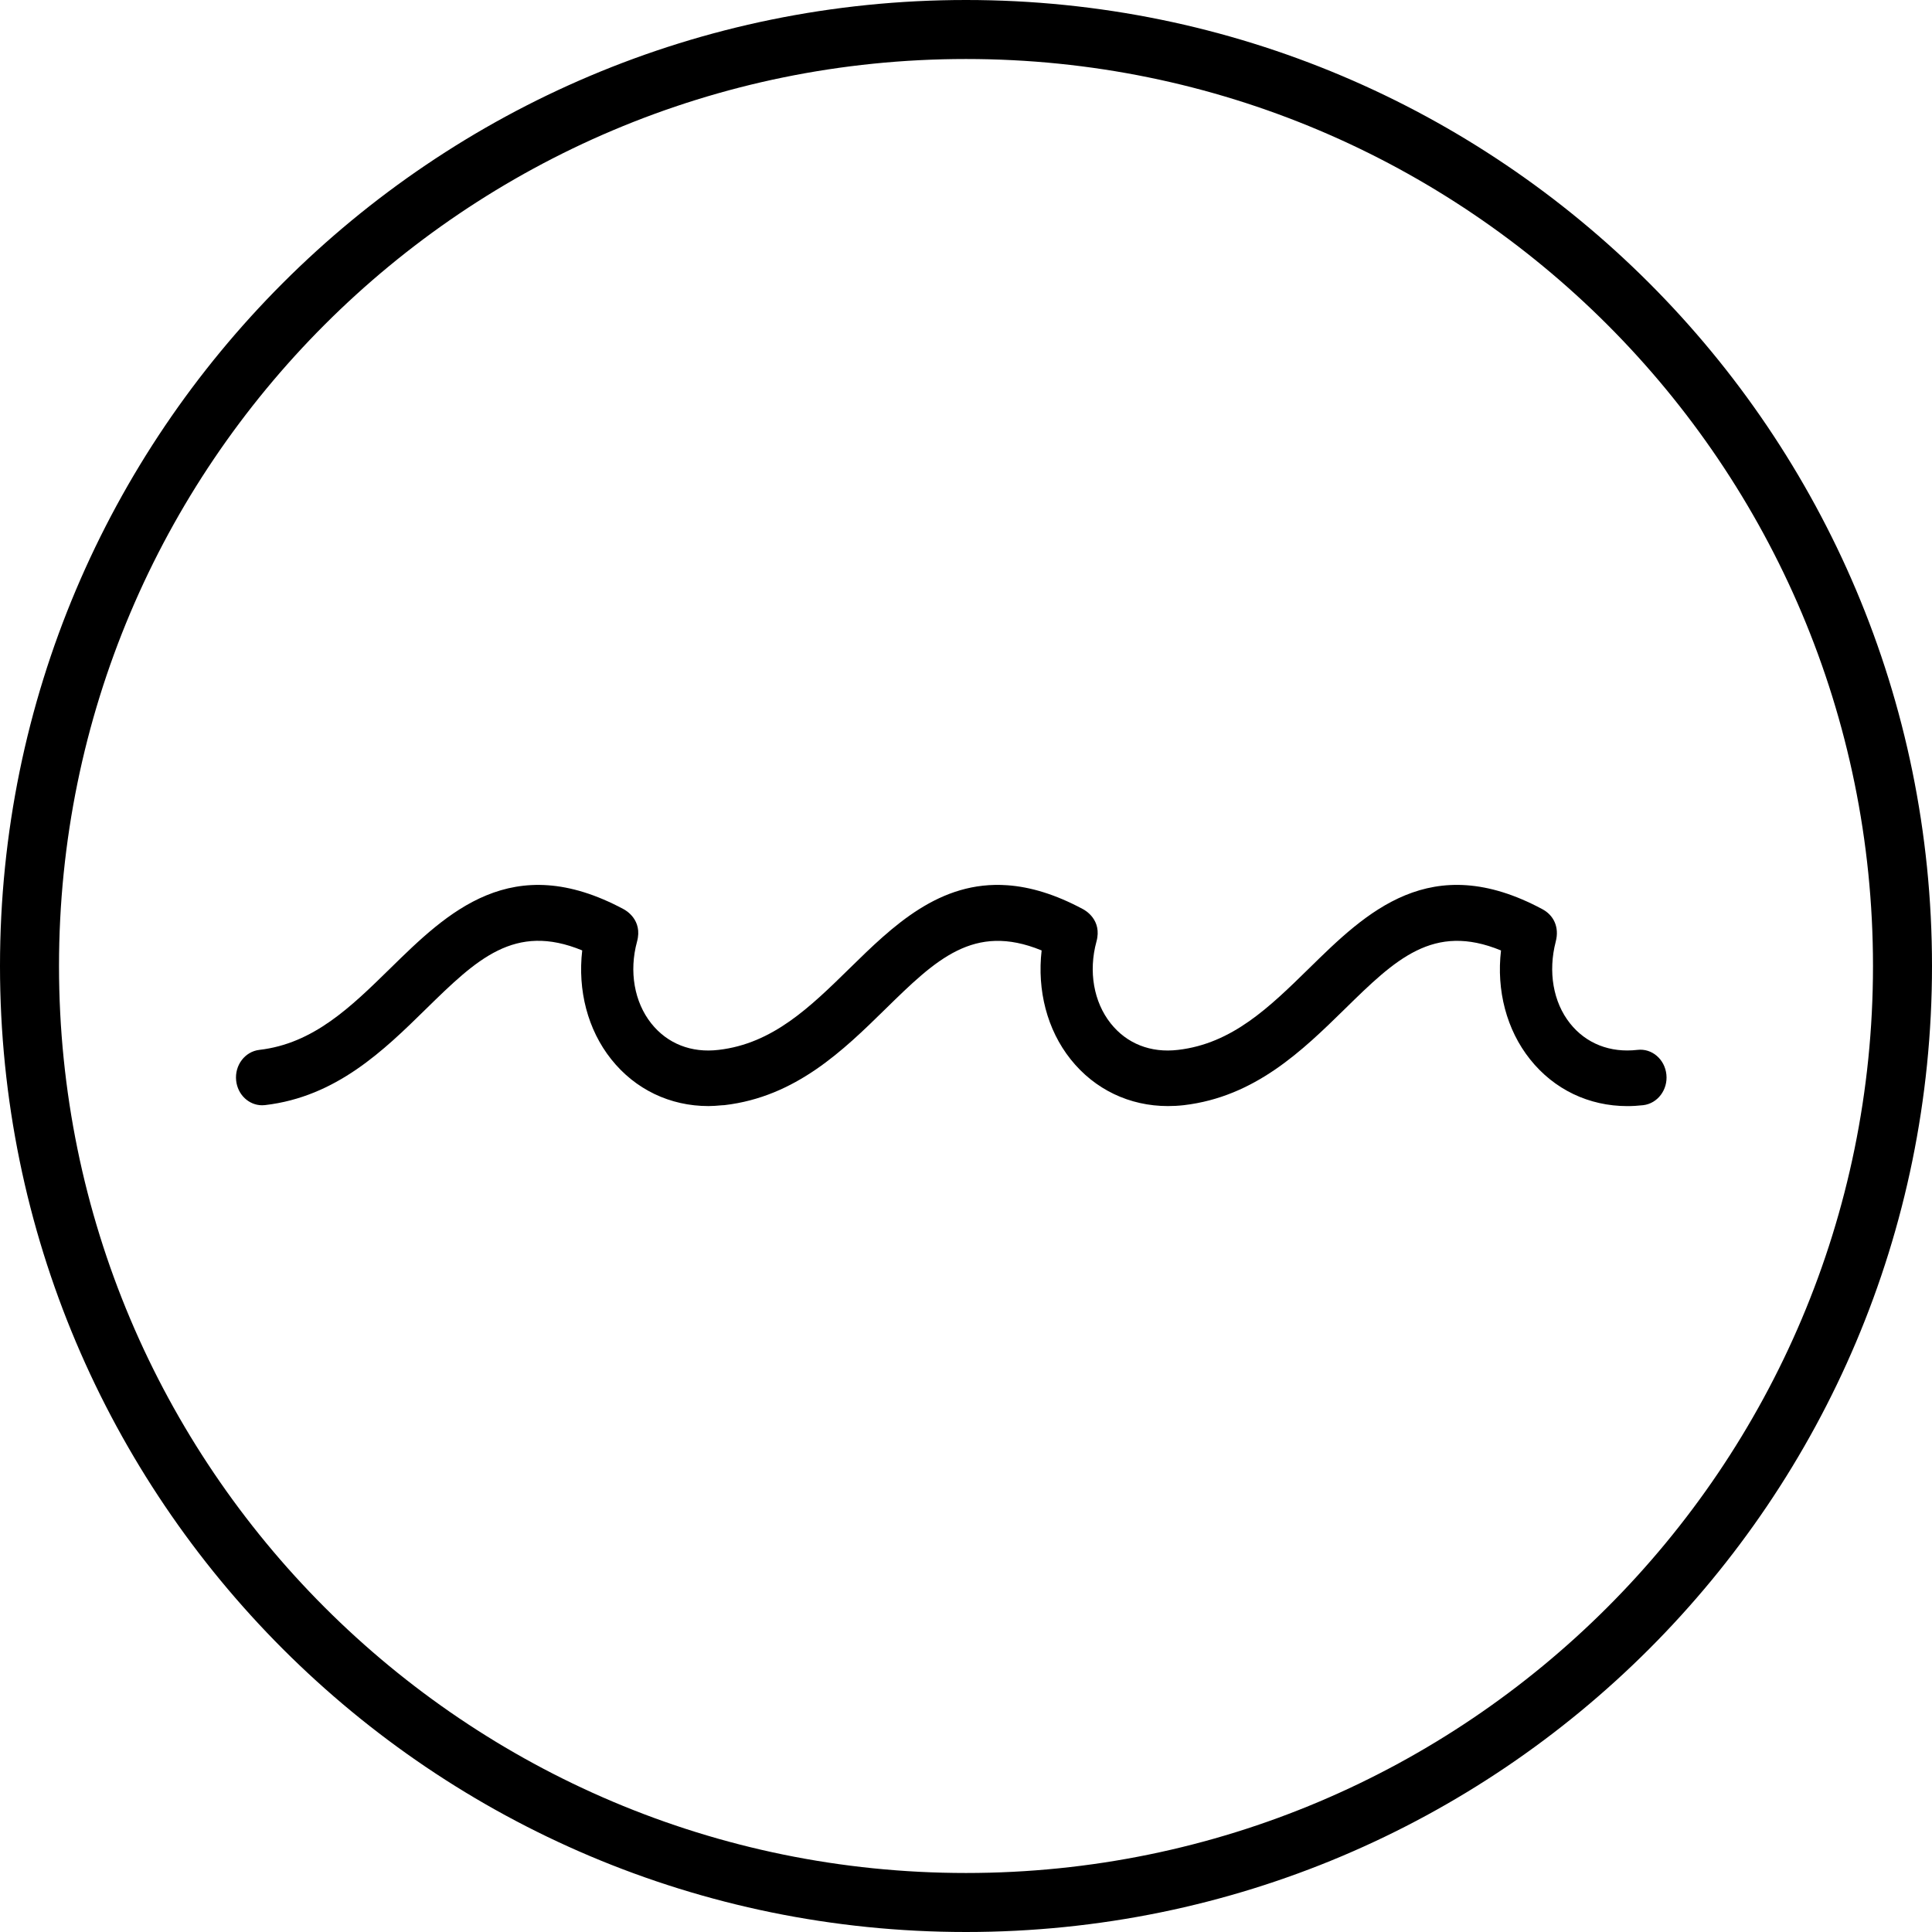 <svg xmlns="http://www.w3.org/2000/svg" width="48" height="48" viewBox="0 0 48 48" fill="none"><path d="M40.682 26.084C40.006 26.162 39.408 25.93 39.007 25.426C38.585 24.895 38.459 24.138 38.652 23.394C38.746 23.033 38.599 22.738 38.321 22.589C35.542 21.097 33.939 22.67 32.525 24.057C31.542 25.02 30.615 25.928 29.269 26.084C28.59 26.165 27.995 25.93 27.595 25.426C27.173 24.895 27.039 24.135 27.241 23.394C27.39 22.852 26.954 22.613 26.909 22.589C26.215 22.216 25.594 22.034 25.03 21.994C23.34 21.871 22.172 23.016 21.11 24.057C20.127 25.02 19.2 25.928 17.854 26.084C17.176 26.165 16.581 25.93 16.18 25.426C15.759 24.895 15.625 24.135 15.827 23.394C15.975 22.852 15.54 22.613 15.495 22.589C12.718 21.098 11.114 22.67 9.698 24.057C8.715 25.02 7.789 25.928 6.443 26.084C6.085 26.126 5.827 26.466 5.867 26.846C5.904 27.199 6.185 27.46 6.512 27.46C6.536 27.46 6.56 27.459 6.584 27.456C8.357 27.25 9.539 26.092 10.581 25.07C11.843 23.834 12.784 22.92 14.465 23.613C14.35 24.603 14.6 25.581 15.185 26.316C15.782 27.068 16.648 27.48 17.602 27.48C17.709 27.48 17.818 27.471 17.926 27.461C17.95 27.461 17.974 27.46 17.998 27.457C19.771 27.251 20.953 26.093 21.996 25.071C23.254 23.838 24.193 22.927 25.868 23.609C25.872 23.611 25.876 23.612 25.879 23.614C25.765 24.604 26.014 25.583 26.599 26.317C27.196 27.068 28.062 27.48 29.017 27.48C29.146 27.48 29.277 27.473 29.41 27.458C31.183 27.251 32.365 26.093 33.408 25.072C34.668 23.835 35.61 22.921 37.292 23.614C37.176 24.604 37.428 25.583 38.013 26.317C38.61 27.068 39.476 27.481 40.431 27.481C40.56 27.481 40.691 27.473 40.825 27.458C41.182 27.416 41.44 27.075 41.401 26.697C41.362 26.318 41.043 26.041 40.682 26.084Z" fill="black"></path><path fill-rule="evenodd" clip-rule="evenodd" d="M24 46.534C36.445 46.534 46.534 36.445 46.534 24C46.534 11.555 36.445 1.466 24 1.466C11.555 1.466 1.466 11.555 1.466 24C1.466 36.445 11.555 46.534 24 46.534ZM24 48C37.255 48 48 37.255 48 24C48 10.745 37.255 0 24 0C10.745 0 0 10.745 0 24C0 37.255 10.745 48 24 48Z" fill="black"></path></svg>